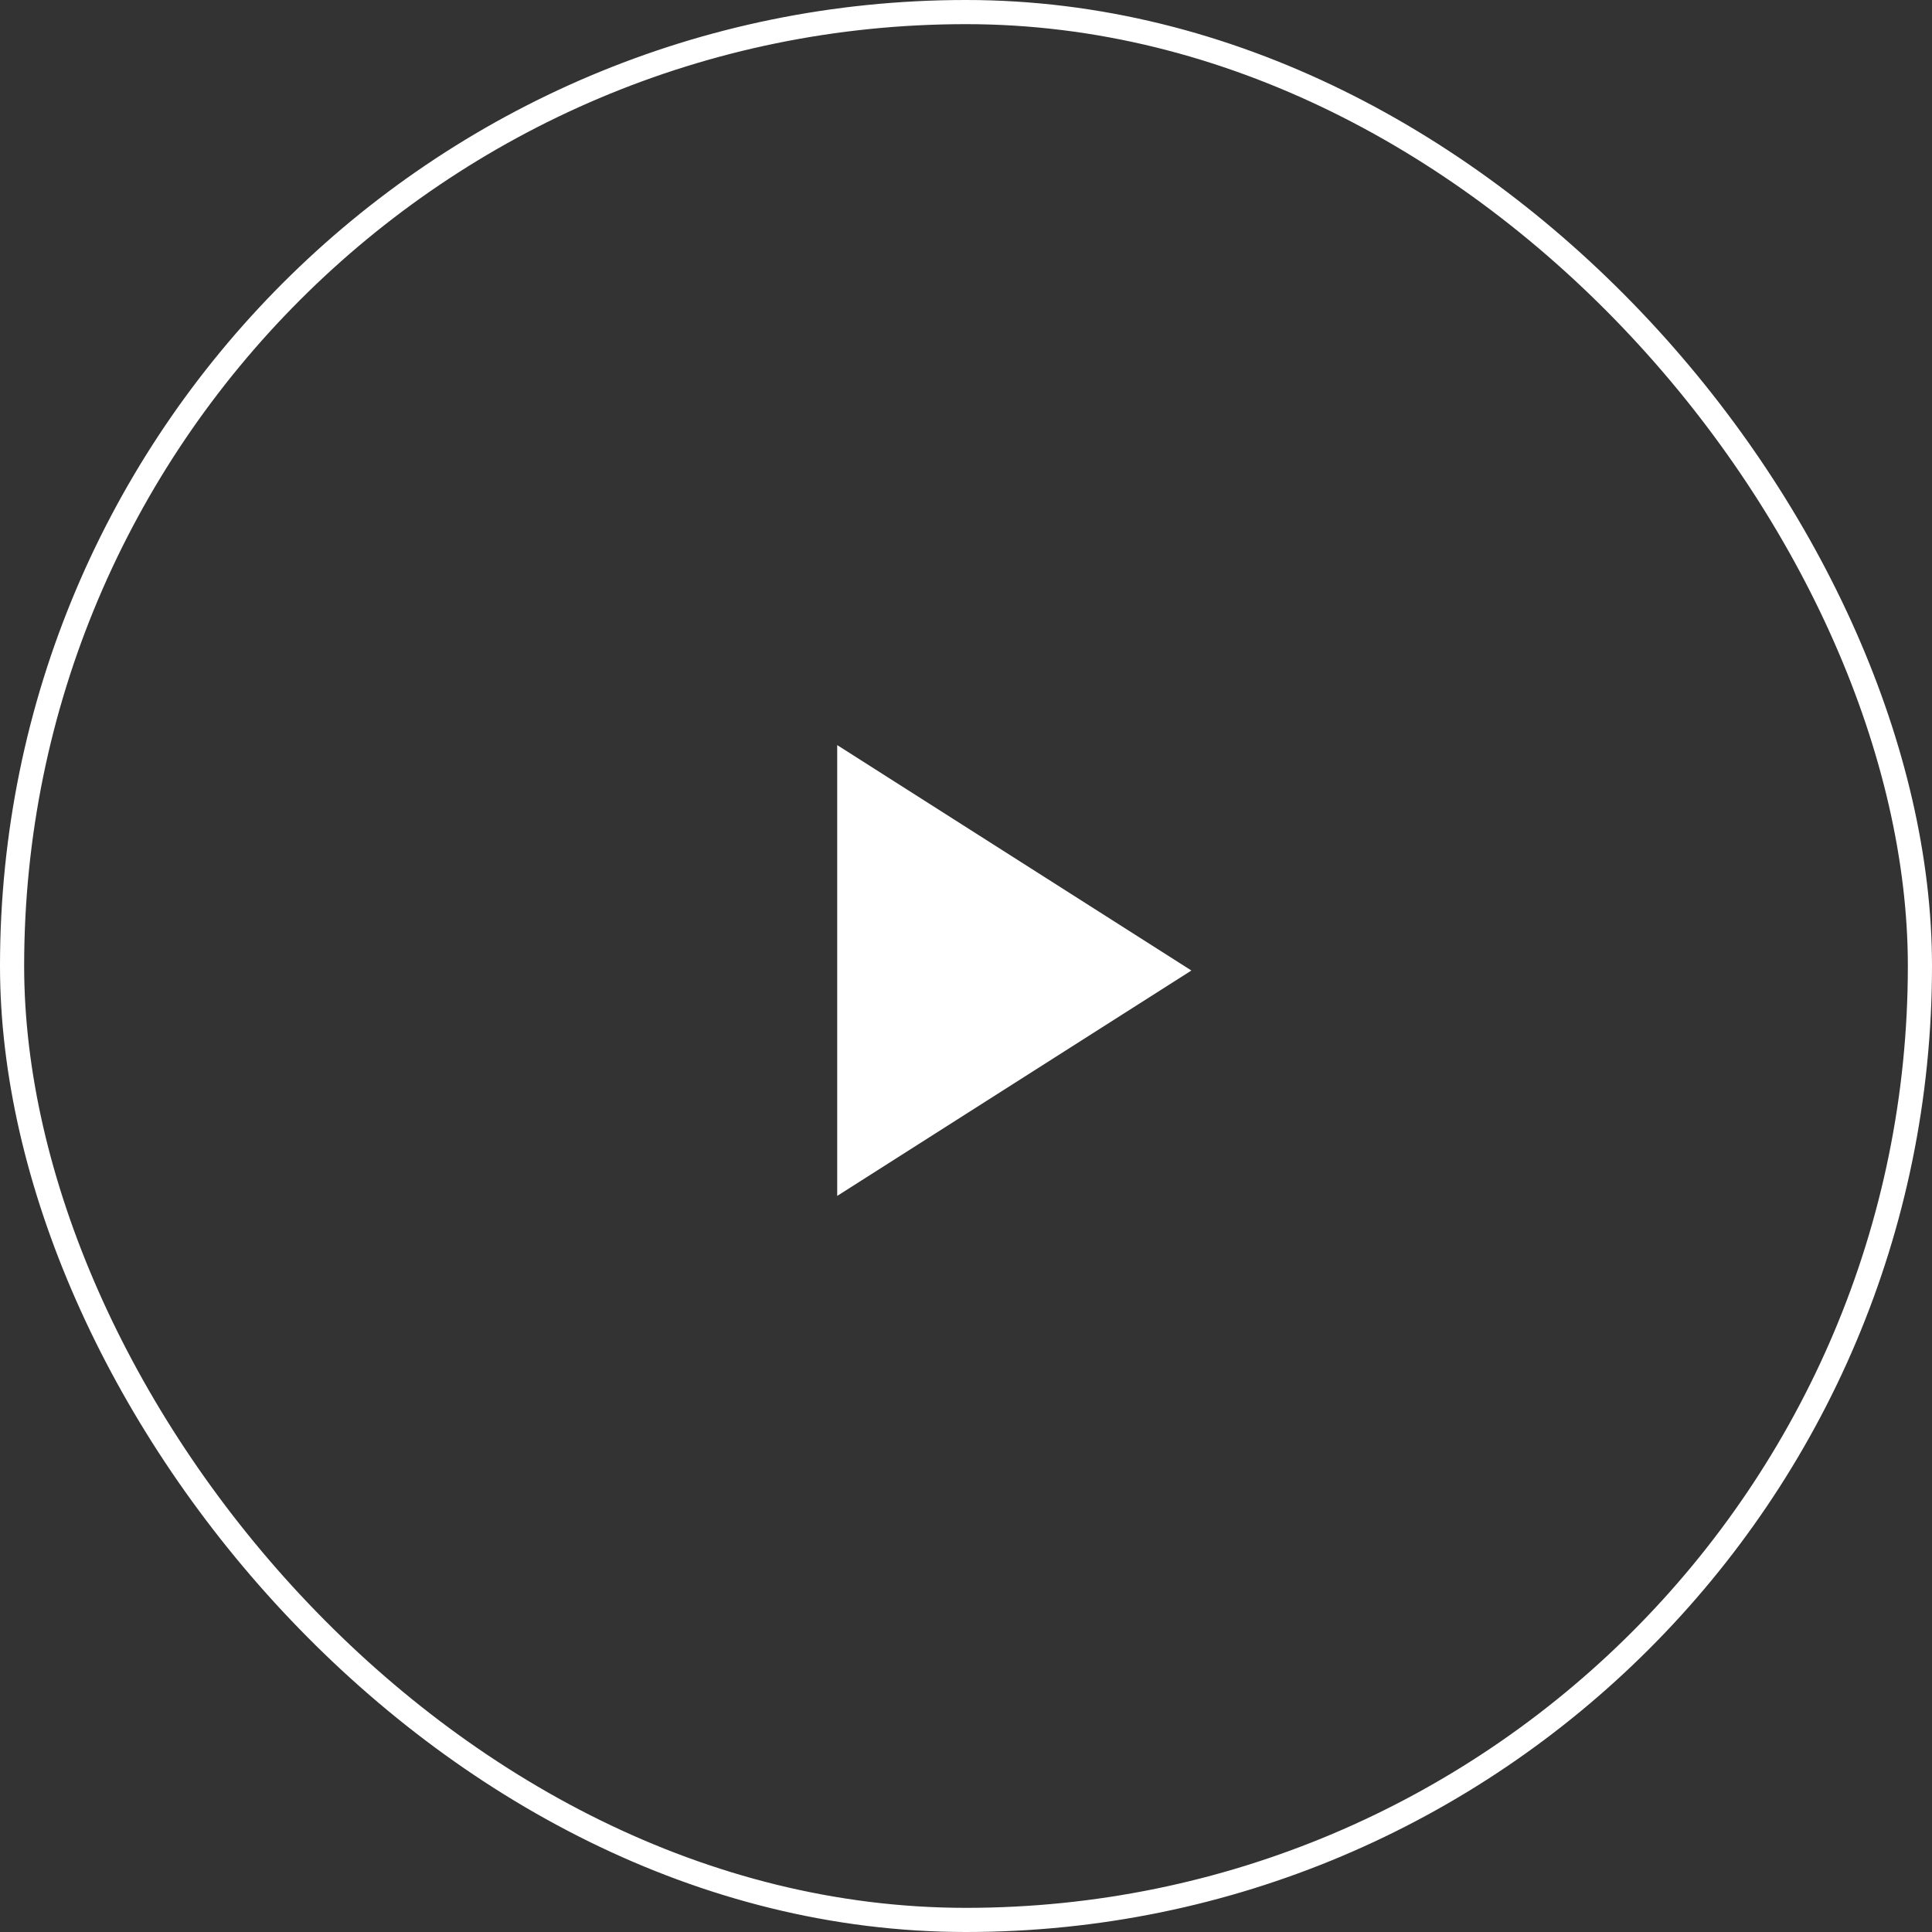 <?xml version="1.0" encoding="UTF-8"?>
<svg xmlns="http://www.w3.org/2000/svg" width="80" height="80" viewBox="0 0 80 80" fill="none">
  <rect x="0" y="0" width="80" height="80" fill="#333333" stroke="none"/>
  <rect x="0.5" y="0.5" width="79" height="79" rx="39.5" stroke="white"></rect>
  <path d="M34.667 30.853V49.52L49.333 40.187L34.667 30.853Z" fill="white"></path>
</svg>
